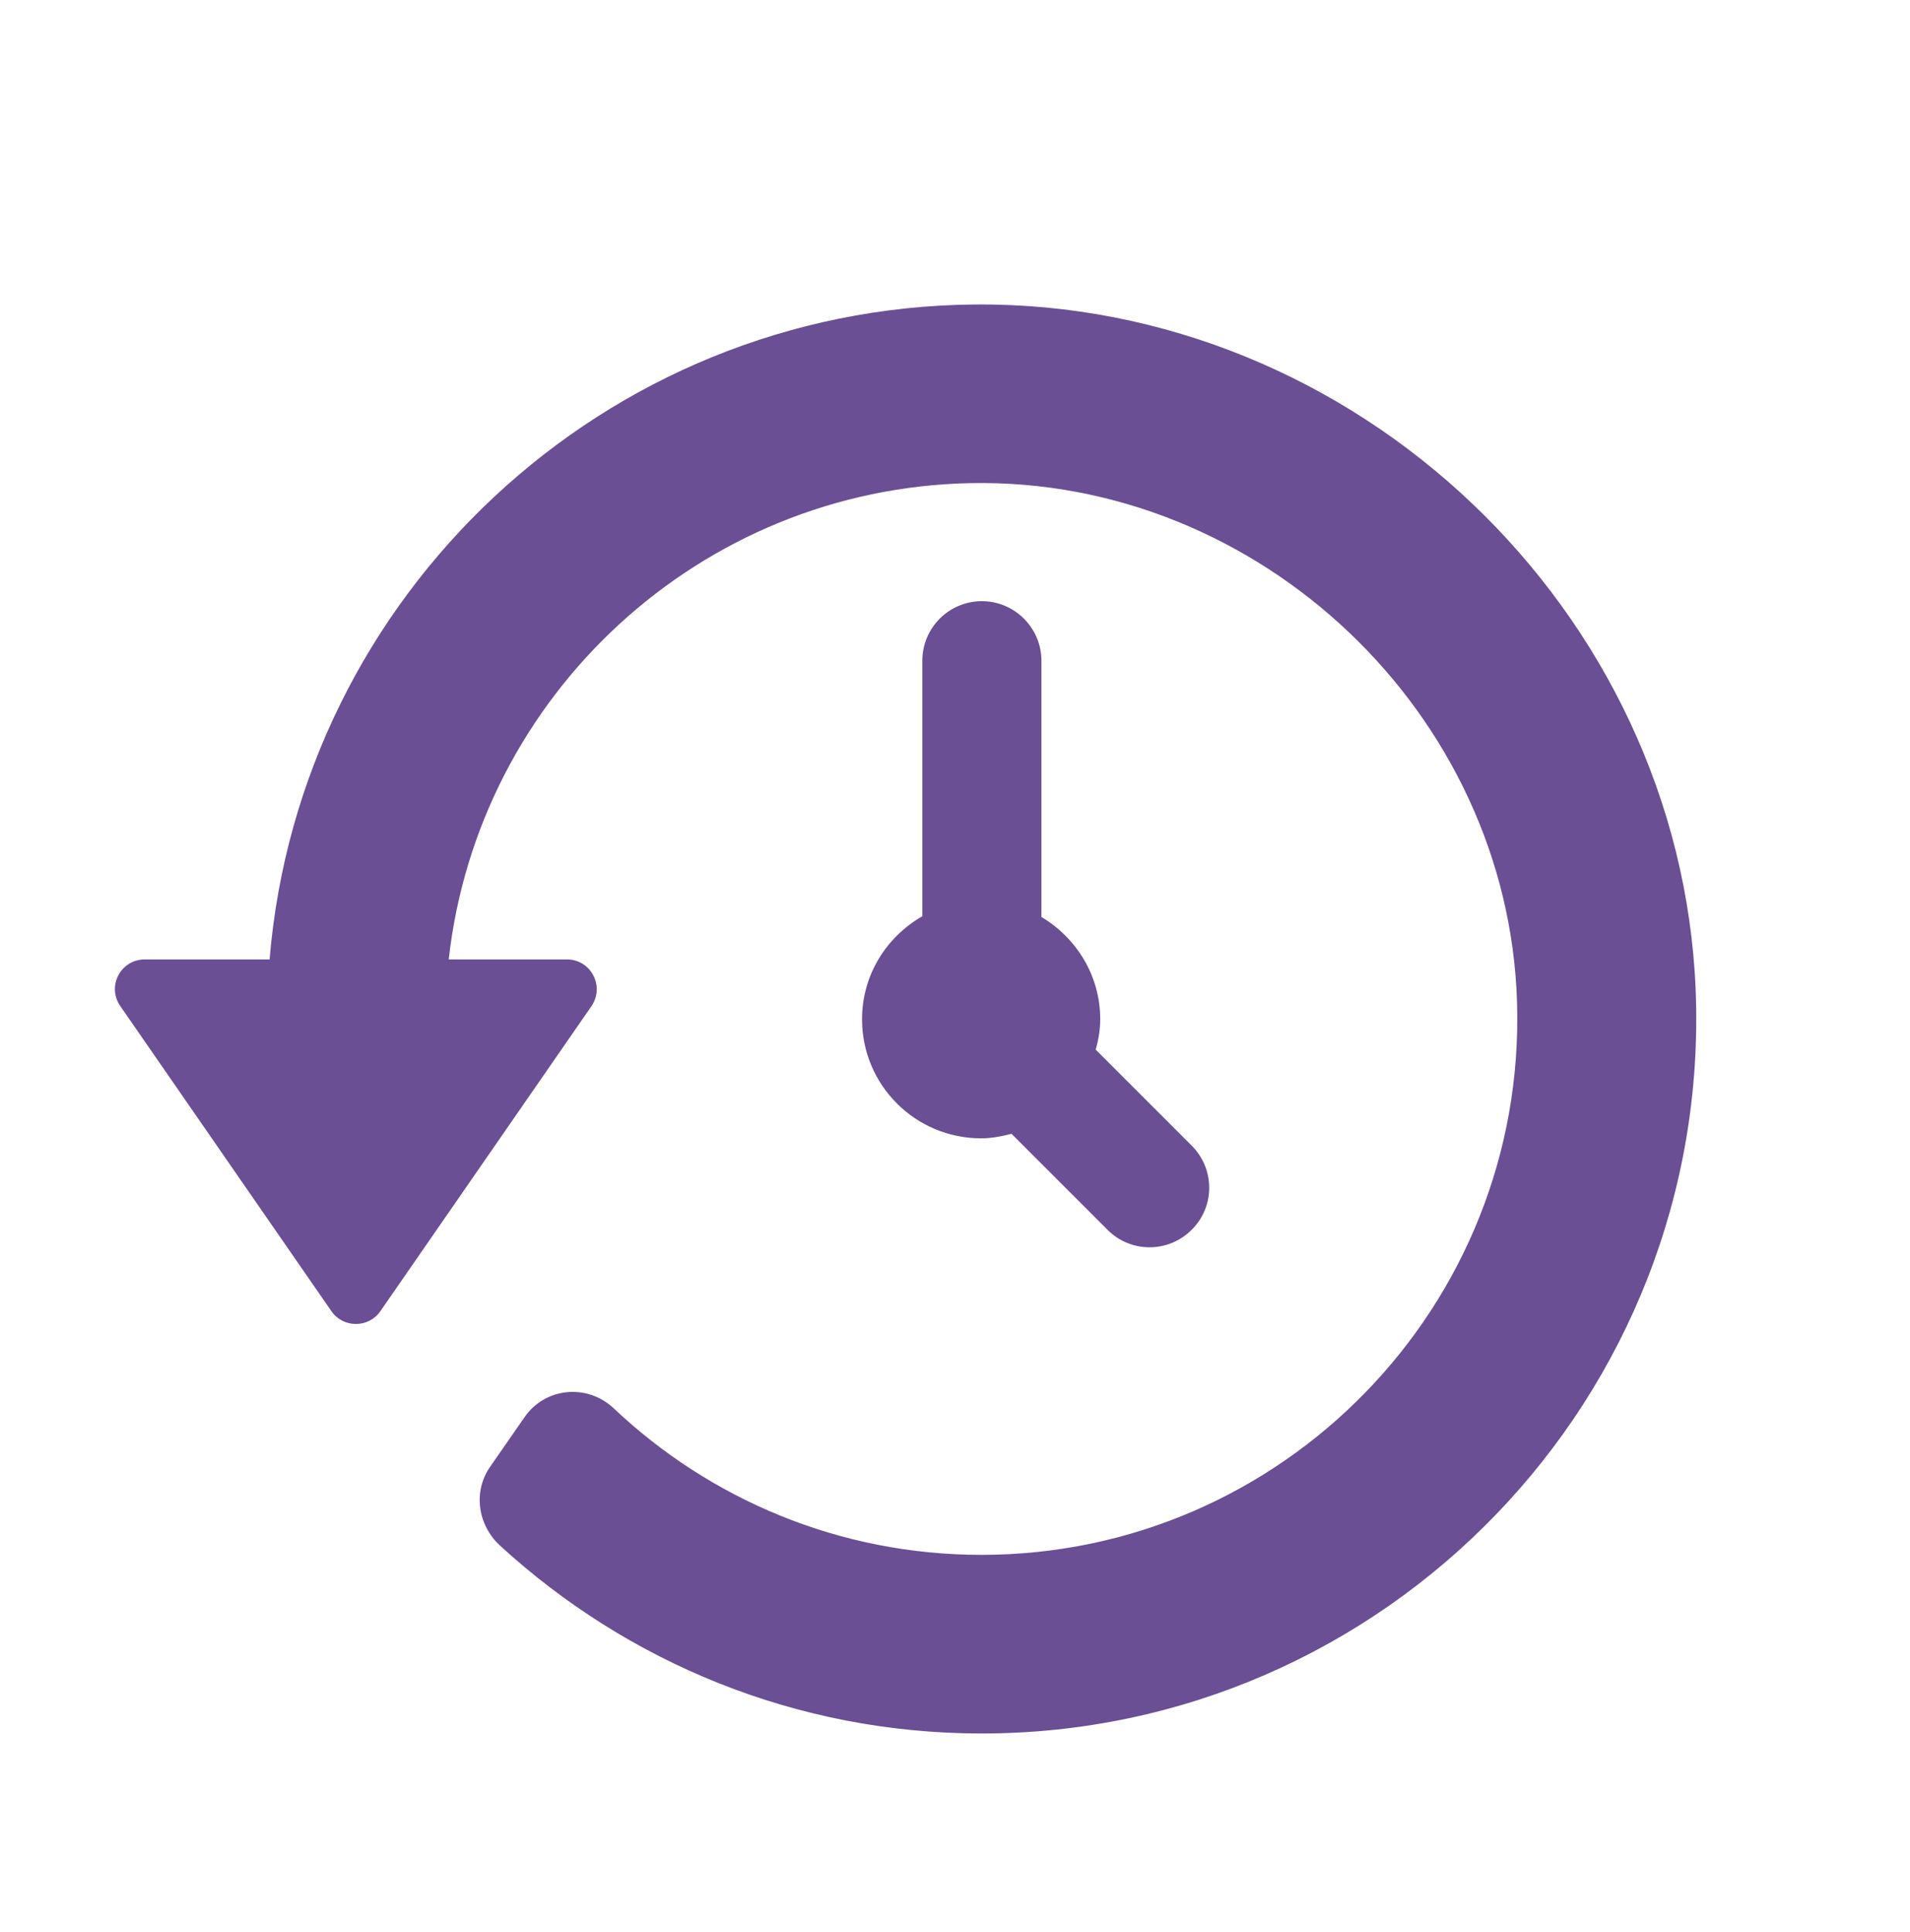 <?xml version="1.0" encoding="UTF-8"?> <!-- Generator: Adobe Illustrator 24.2.1, SVG Export Plug-In . SVG Version: 6.00 Build 0) --> <svg xmlns="http://www.w3.org/2000/svg" xmlns:xlink="http://www.w3.org/1999/xlink" id="Слой_1" x="0px" y="0px" viewBox="0 0 76.02 76.89" style="enable-background:new 0 0 76.02 76.89;" xml:space="preserve"> <style type="text/css"> .st0{fill:url(#SVGID_1_);} .st1{fill:url(#SVGID_2_);} .st2{fill:url(#SVGID_3_);} .st3{fill:url(#SVGID_4_);} .st4{fill:#2BA6B7;} .st5{fill:#0071BA;} .st6{fill:#303E4C;} .st7{fill:#6A4F95;} .st8{fill:#FFFFFF;} .st9{fill:#4571A8;} .st10{clip-path:url(#SVGID_6_);fill:#08A6B3;} .st11{clip-path:url(#SVGID_8_);fill:#4571A8;} .st12{clip-path:url(#SVGID_10_);fill:#6A4F95;} .st13{fill:#39ABBE;} </style> <path id="history_1_" class="st7" d="M41.45,26.3V36.5c1.39,0.83,2.34,2.33,2.34,4.07c0,0.42-0.07,0.82-0.18,1.21l3.82,3.82 c0.93,0.93,0.93,2.43,0,3.35c-0.93,0.93-2.43,0.93-3.35,0l-3.82-3.82c-0.39,0.1-0.79,0.18-1.21,0.18c-2.62,0-4.74-2.12-4.74-4.74 c0-1.76,0.97-3.28,2.4-4.1V26.3c0-1.31,1.06-2.37,2.37-2.37C40.39,23.93,41.45,25,41.45,26.3z M38.8,12.12 C24.03,12.25,11.93,23.7,10.73,38.19H5.76c-0.96,0-1.52,1.07-0.97,1.86l8.4,12.14c0.47,0.68,1.48,0.68,1.95,0l8.4-12.14 c0.54-0.79-0.02-1.86-0.97-1.86h-4.71c1.17-10.51,10-18.75,20.78-18.96c11.5-0.22,21.4,9.18,21.74,20.68 c0.36,12.06-9.34,21.98-21.32,21.98c-5.66,0-10.81-2.22-14.63-5.83c-1.06-1-2.74-0.84-3.56,0.36l-1.36,1.96 c-0.69,0.99-0.5,2.32,0.39,3.14c5.06,4.64,11.78,7.48,19.17,7.48c16.07,0,29.06-13.39,28.42-29.59 C66.87,24.28,53.95,11.99,38.8,12.12z"></path> </svg> 
